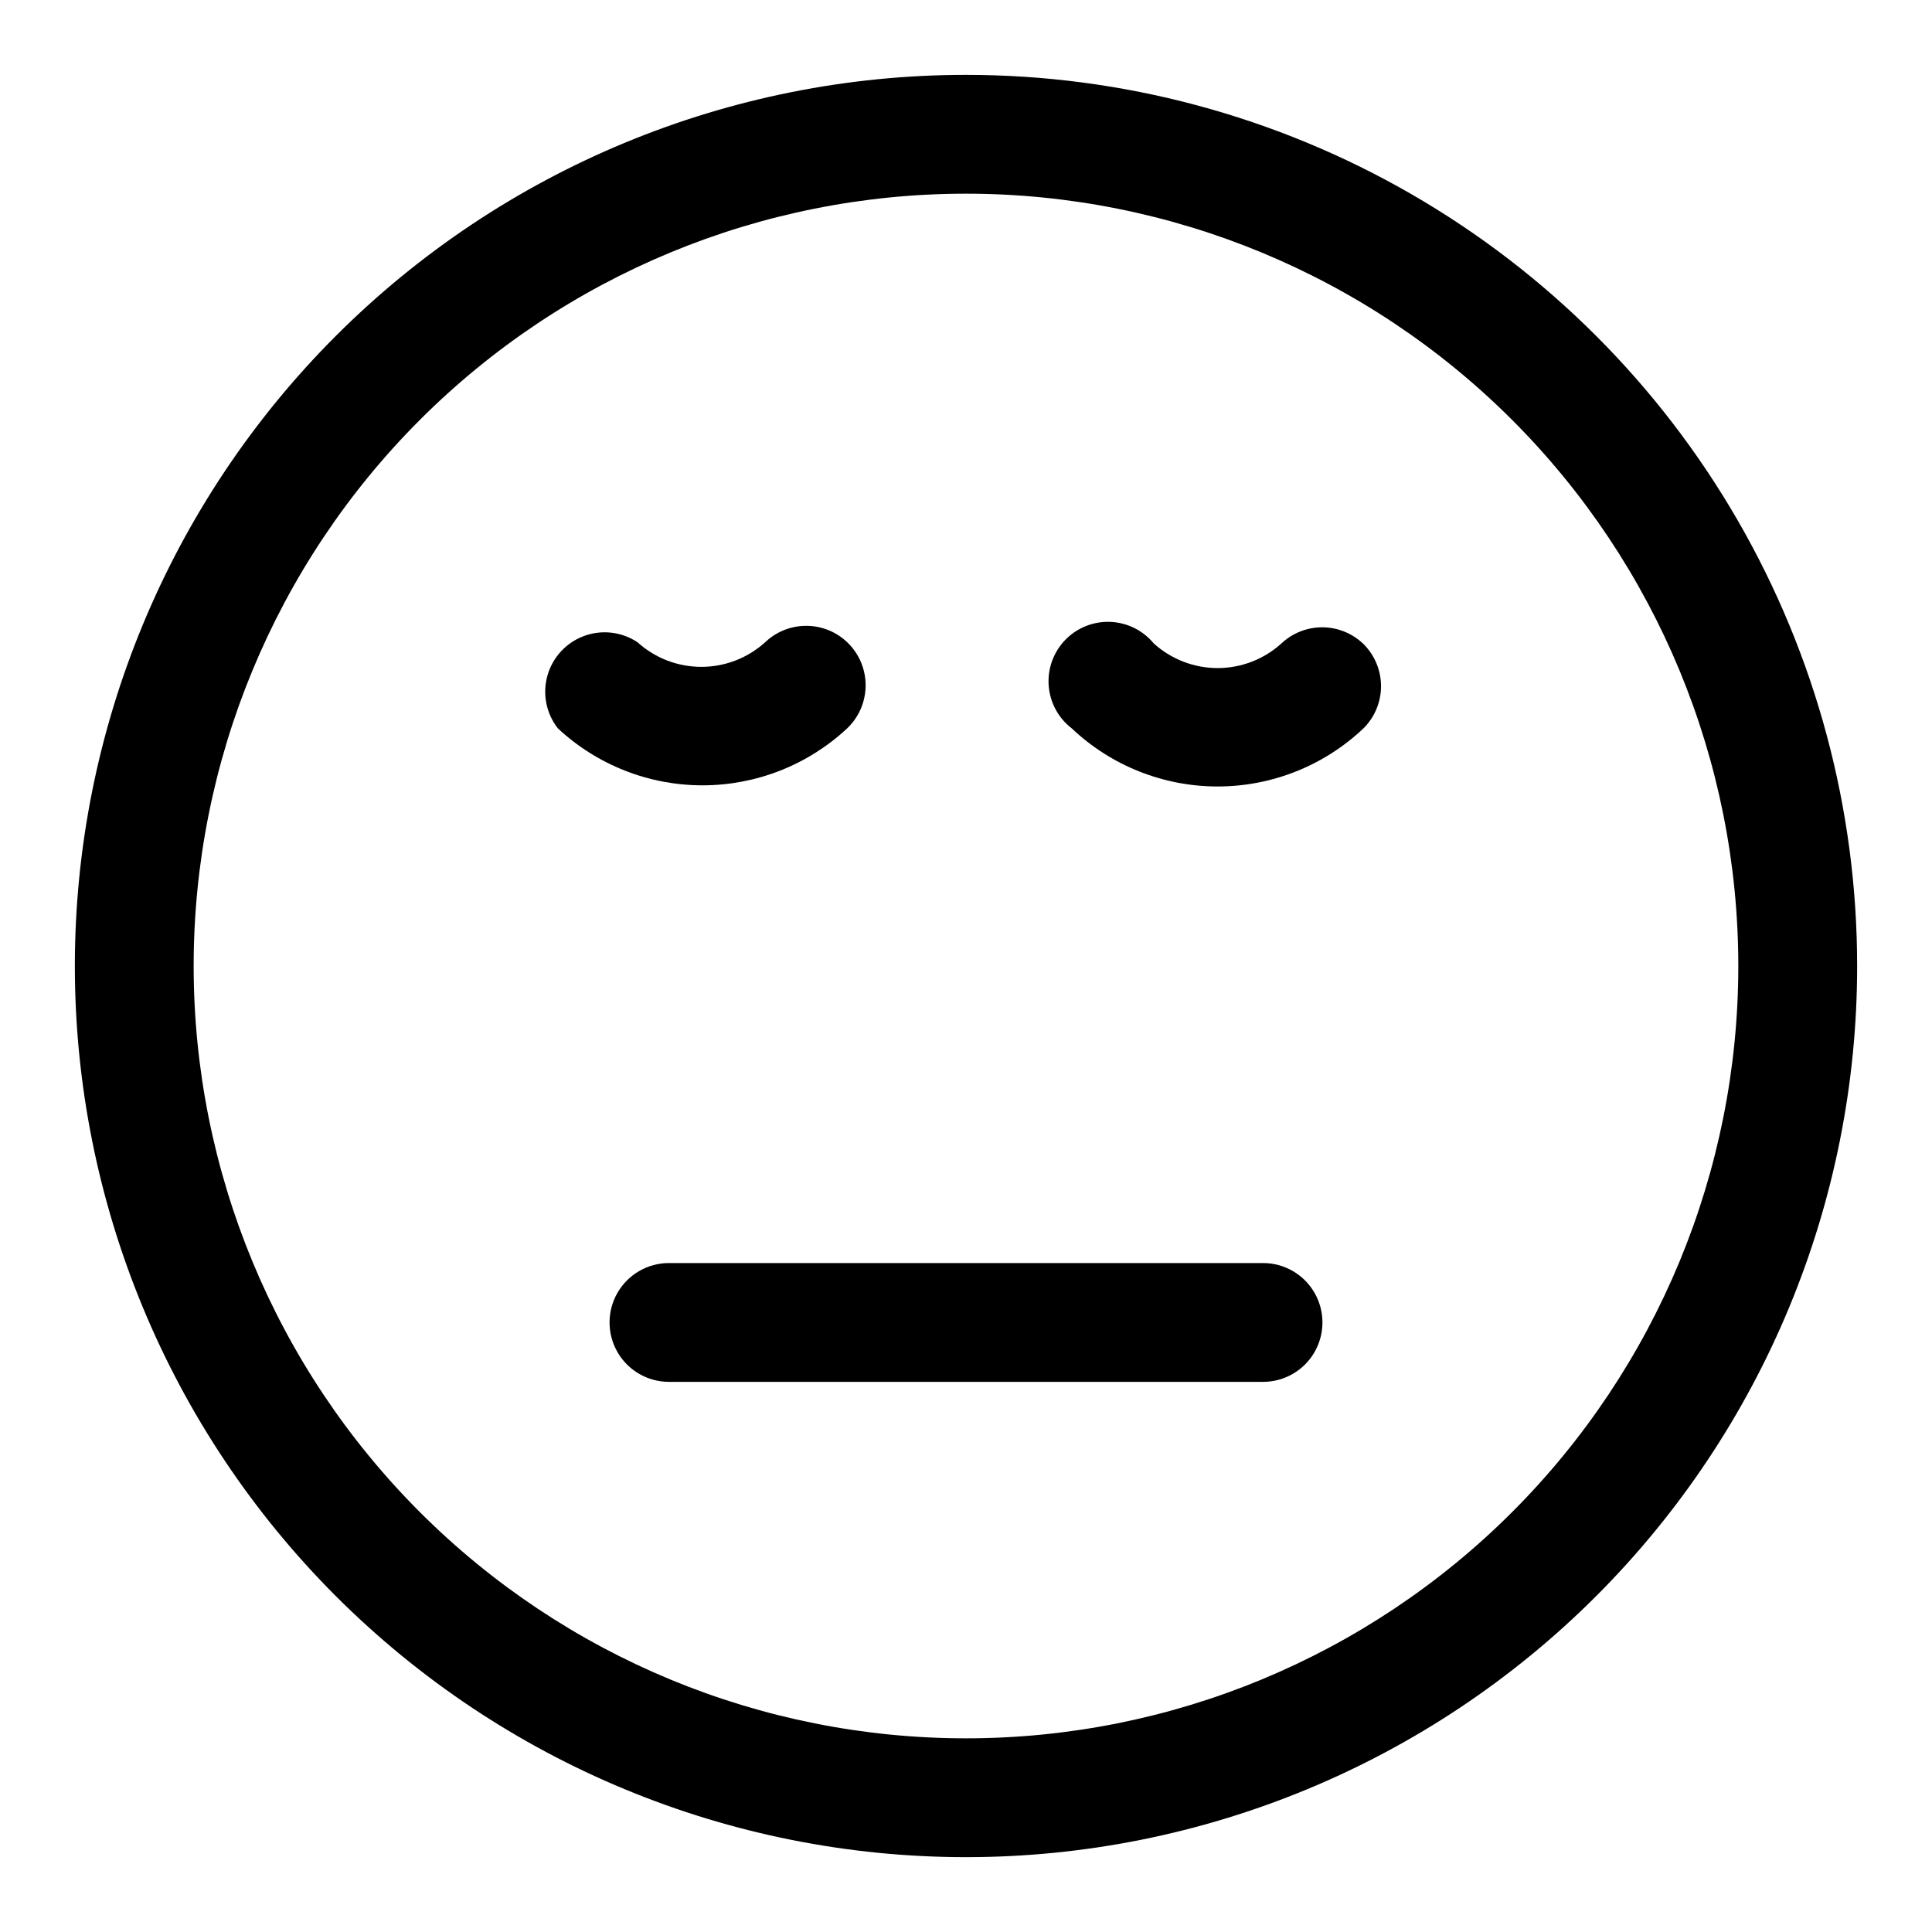 <?xml version="1.0" encoding="UTF-8"?>
<!-- The Best Svg Icon site in the world: iconSvg.co, Visit us! https://iconsvg.co -->
<svg fill="#000000" width="800px" height="800px" version="1.1" viewBox="144 144 512 512" xmlns="http://www.w3.org/2000/svg">
 <g>
  <path d="m400 163.84c-62.637 0-122.7 24.883-166.99 69.172-44.289 44.289-69.172 104.36-69.172 166.99 0 62.633 24.883 122.7 69.172 166.99 44.289 44.289 104.36 69.172 166.99 69.172 62.633 0 122.7-24.883 166.99-69.172 44.289-44.289 69.172-104.36 69.172-166.99 0-41.457-10.914-82.18-31.641-118.08-20.727-35.902-50.539-65.715-86.441-86.441-35.898-20.727-76.625-31.641-118.08-31.641zm0 440.83v0.004c-54.285 0-106.34-21.562-144.73-59.949-38.383-38.383-59.949-90.441-59.949-144.72 0-54.285 21.566-106.34 59.949-144.73 38.383-38.383 90.441-59.949 144.73-59.949 54.281 0 106.34 21.566 144.72 59.949 38.387 38.383 59.949 90.441 59.949 144.73 0 54.281-21.562 106.34-59.949 144.72-38.383 38.387-90.441 59.949-144.72 59.949z"/>
  <path d="m368.51 337.02c4.078-3.883 5.773-9.645 4.453-15.117-1.324-5.473-5.465-9.824-10.863-11.414-5.402-1.59-11.238-0.18-15.316 3.703-4.637 4.203-10.668 6.531-16.926 6.531s-12.289-2.328-16.926-6.531c-4.191-2.781-9.453-3.391-14.168-1.645-4.719 1.746-8.312 5.637-9.684 10.477-1.371 4.836-0.344 10.035 2.754 13.996 10.406 9.703 24.109 15.102 38.336 15.102 14.23 0 27.934-5.398 38.34-15.102z"/>
  <path d="m483.6 314.51c-4.633 4.203-10.664 6.535-16.922 6.535-6.258 0-12.293-2.332-16.926-6.535-2.856-3.457-7.051-5.531-11.531-5.707-4.481-0.172-8.824 1.574-11.938 4.801-3.113 3.227-4.703 7.629-4.371 12.102 0.332 4.469 2.555 8.59 6.113 11.32 10.438 9.887 24.273 15.398 38.652 15.398 14.379 0 28.211-5.512 38.652-15.398 2.981-2.957 4.656-6.981 4.656-11.18s-1.676-8.223-4.656-11.18c-2.91-2.812-6.789-4.394-10.832-4.426-4.047-0.027-7.949 1.5-10.898 4.269z"/>
  <path d="m478.72 478.72h-157.44c-5.625 0-10.82 3-13.633 7.871s-2.812 10.875 0 15.746c2.812 4.871 8.008 7.871 13.633 7.871h157.44c5.625 0 10.824-3 13.633-7.871 2.812-4.871 2.812-10.875 0-15.746-2.809-4.871-8.008-7.871-13.633-7.871z"/>
 </g>
</svg>